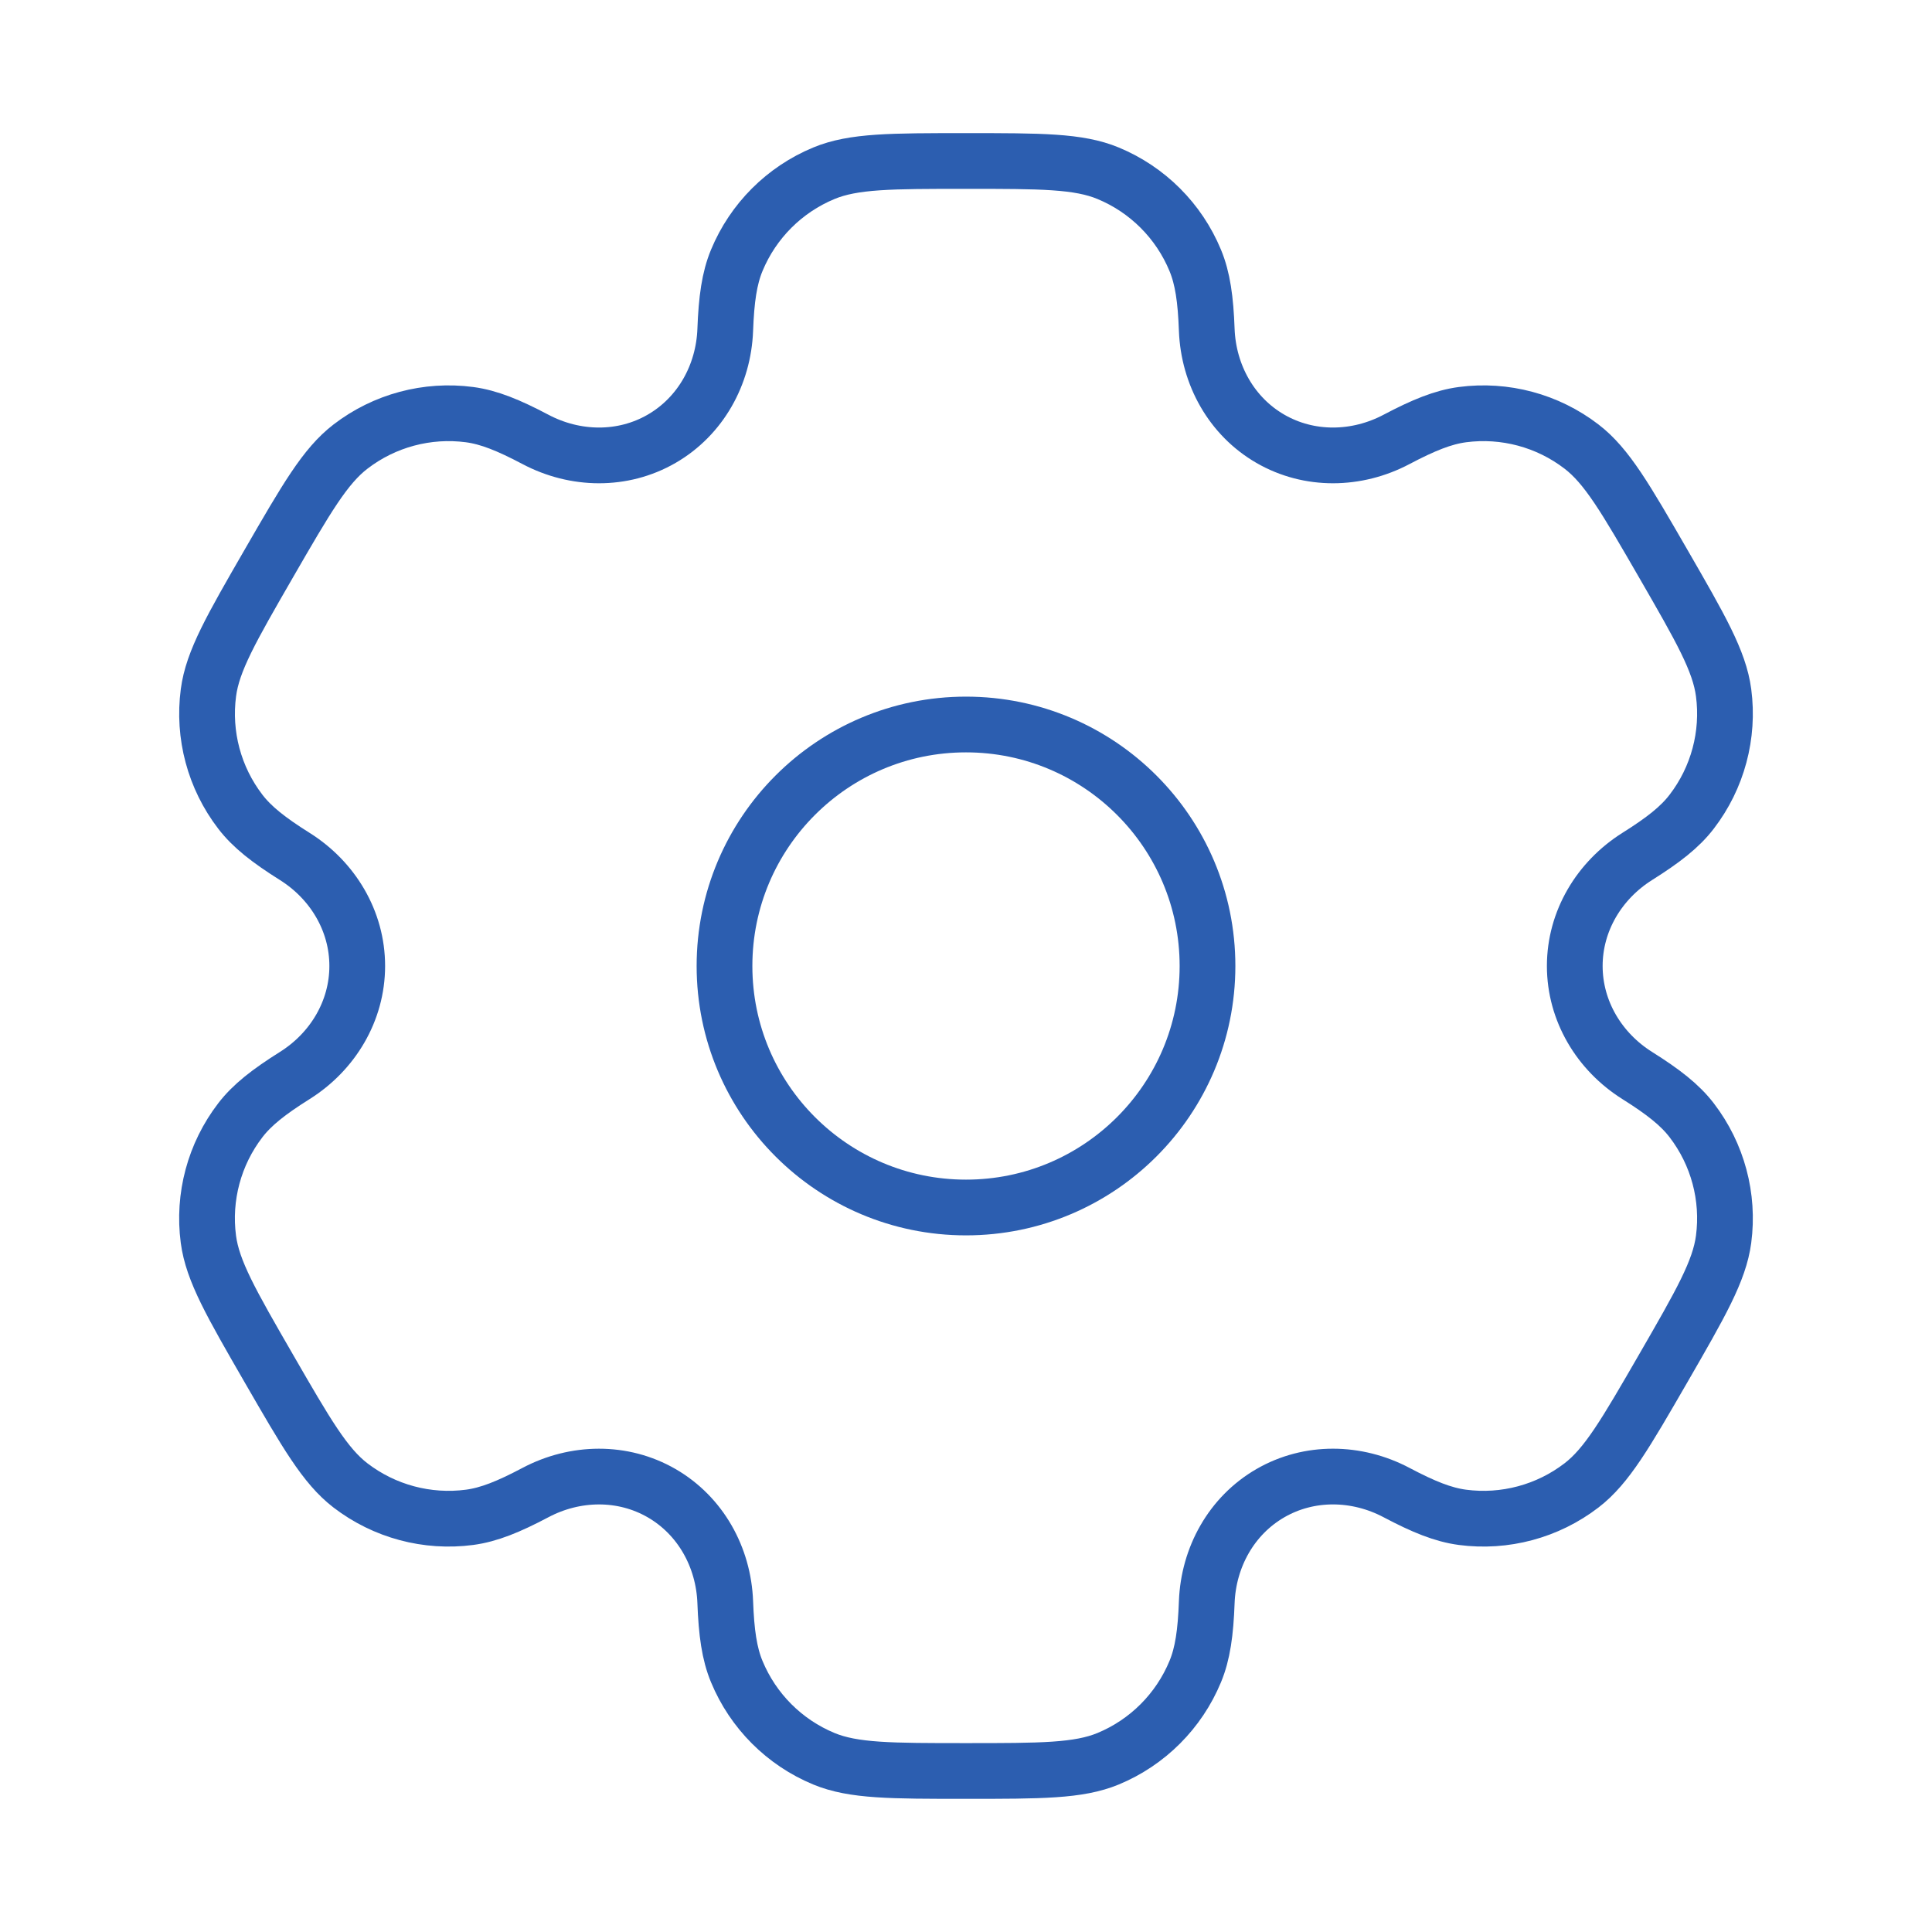 <?xml version="1.0" encoding="UTF-8"?> <svg xmlns="http://www.w3.org/2000/svg" width="52" height="52" viewBox="0 0 52 52" fill="none"><circle cx="26" cy="26" r="6.5" stroke="#2C5EB0" stroke-width="1.5"></circle><path d="M29.825 4.663C29.029 4.333 28.019 4.333 26 4.333C23.981 4.333 22.971 4.333 22.175 4.663C21.113 5.103 20.27 5.946 19.83 7.008C19.629 7.493 19.551 8.056 19.52 8.879C19.475 10.087 18.855 11.205 17.808 11.81C16.761 12.415 15.482 12.392 14.413 11.827C13.686 11.443 13.158 11.229 12.638 11.16C11.499 11.01 10.346 11.319 9.435 12.019C8.751 12.543 8.246 13.418 7.236 15.166C6.227 16.915 5.722 17.789 5.61 18.644C5.46 19.783 5.768 20.935 6.468 21.847C6.787 22.263 7.236 22.613 7.933 23.051C8.957 23.694 9.616 24.79 9.615 26C9.615 27.209 8.957 28.305 7.933 28.948C7.236 29.386 6.787 29.736 6.468 30.152C5.768 31.064 5.459 32.216 5.609 33.356C5.722 34.21 6.227 35.084 7.236 36.833C8.246 38.582 8.75 39.456 9.434 39.981C10.346 40.68 11.498 40.989 12.638 40.839C13.158 40.77 13.685 40.557 14.413 40.172C15.482 39.607 16.761 39.585 17.808 40.189C18.855 40.794 19.475 41.912 19.52 43.121C19.551 43.943 19.629 44.507 19.83 44.991C20.27 46.053 21.113 46.897 22.175 47.337C22.971 47.666 23.981 47.666 26 47.666C28.019 47.666 29.029 47.666 29.825 47.337C30.887 46.897 31.73 46.053 32.17 44.991C32.371 44.507 32.45 43.943 32.48 43.121C32.526 41.912 33.145 40.794 34.192 40.189C35.239 39.584 36.518 39.607 37.587 40.172C38.315 40.557 38.842 40.77 39.362 40.839C40.501 40.989 41.654 40.68 42.566 39.98C43.249 39.456 43.754 38.581 44.764 36.833C45.773 35.084 46.278 34.21 46.391 33.355C46.541 32.216 46.232 31.064 45.532 30.152C45.213 29.736 44.764 29.386 44.067 28.948C43.043 28.305 42.385 27.209 42.385 26C42.385 24.79 43.044 23.695 44.067 23.051C44.764 22.613 45.213 22.264 45.532 21.847C46.232 20.936 46.541 19.783 46.391 18.644C46.278 17.789 45.773 16.915 44.764 15.166C43.754 13.418 43.25 12.543 42.566 12.019C41.654 11.319 40.502 11.01 39.362 11.16C38.842 11.229 38.315 11.443 37.587 11.827C36.518 12.392 35.24 12.415 34.192 11.81C33.145 11.206 32.526 10.087 32.48 8.879C32.45 8.056 32.371 7.493 32.17 7.008C31.73 5.946 30.887 5.103 29.825 4.663Z" stroke="#2C5EB0" stroke-width="1.5"></path></svg> 